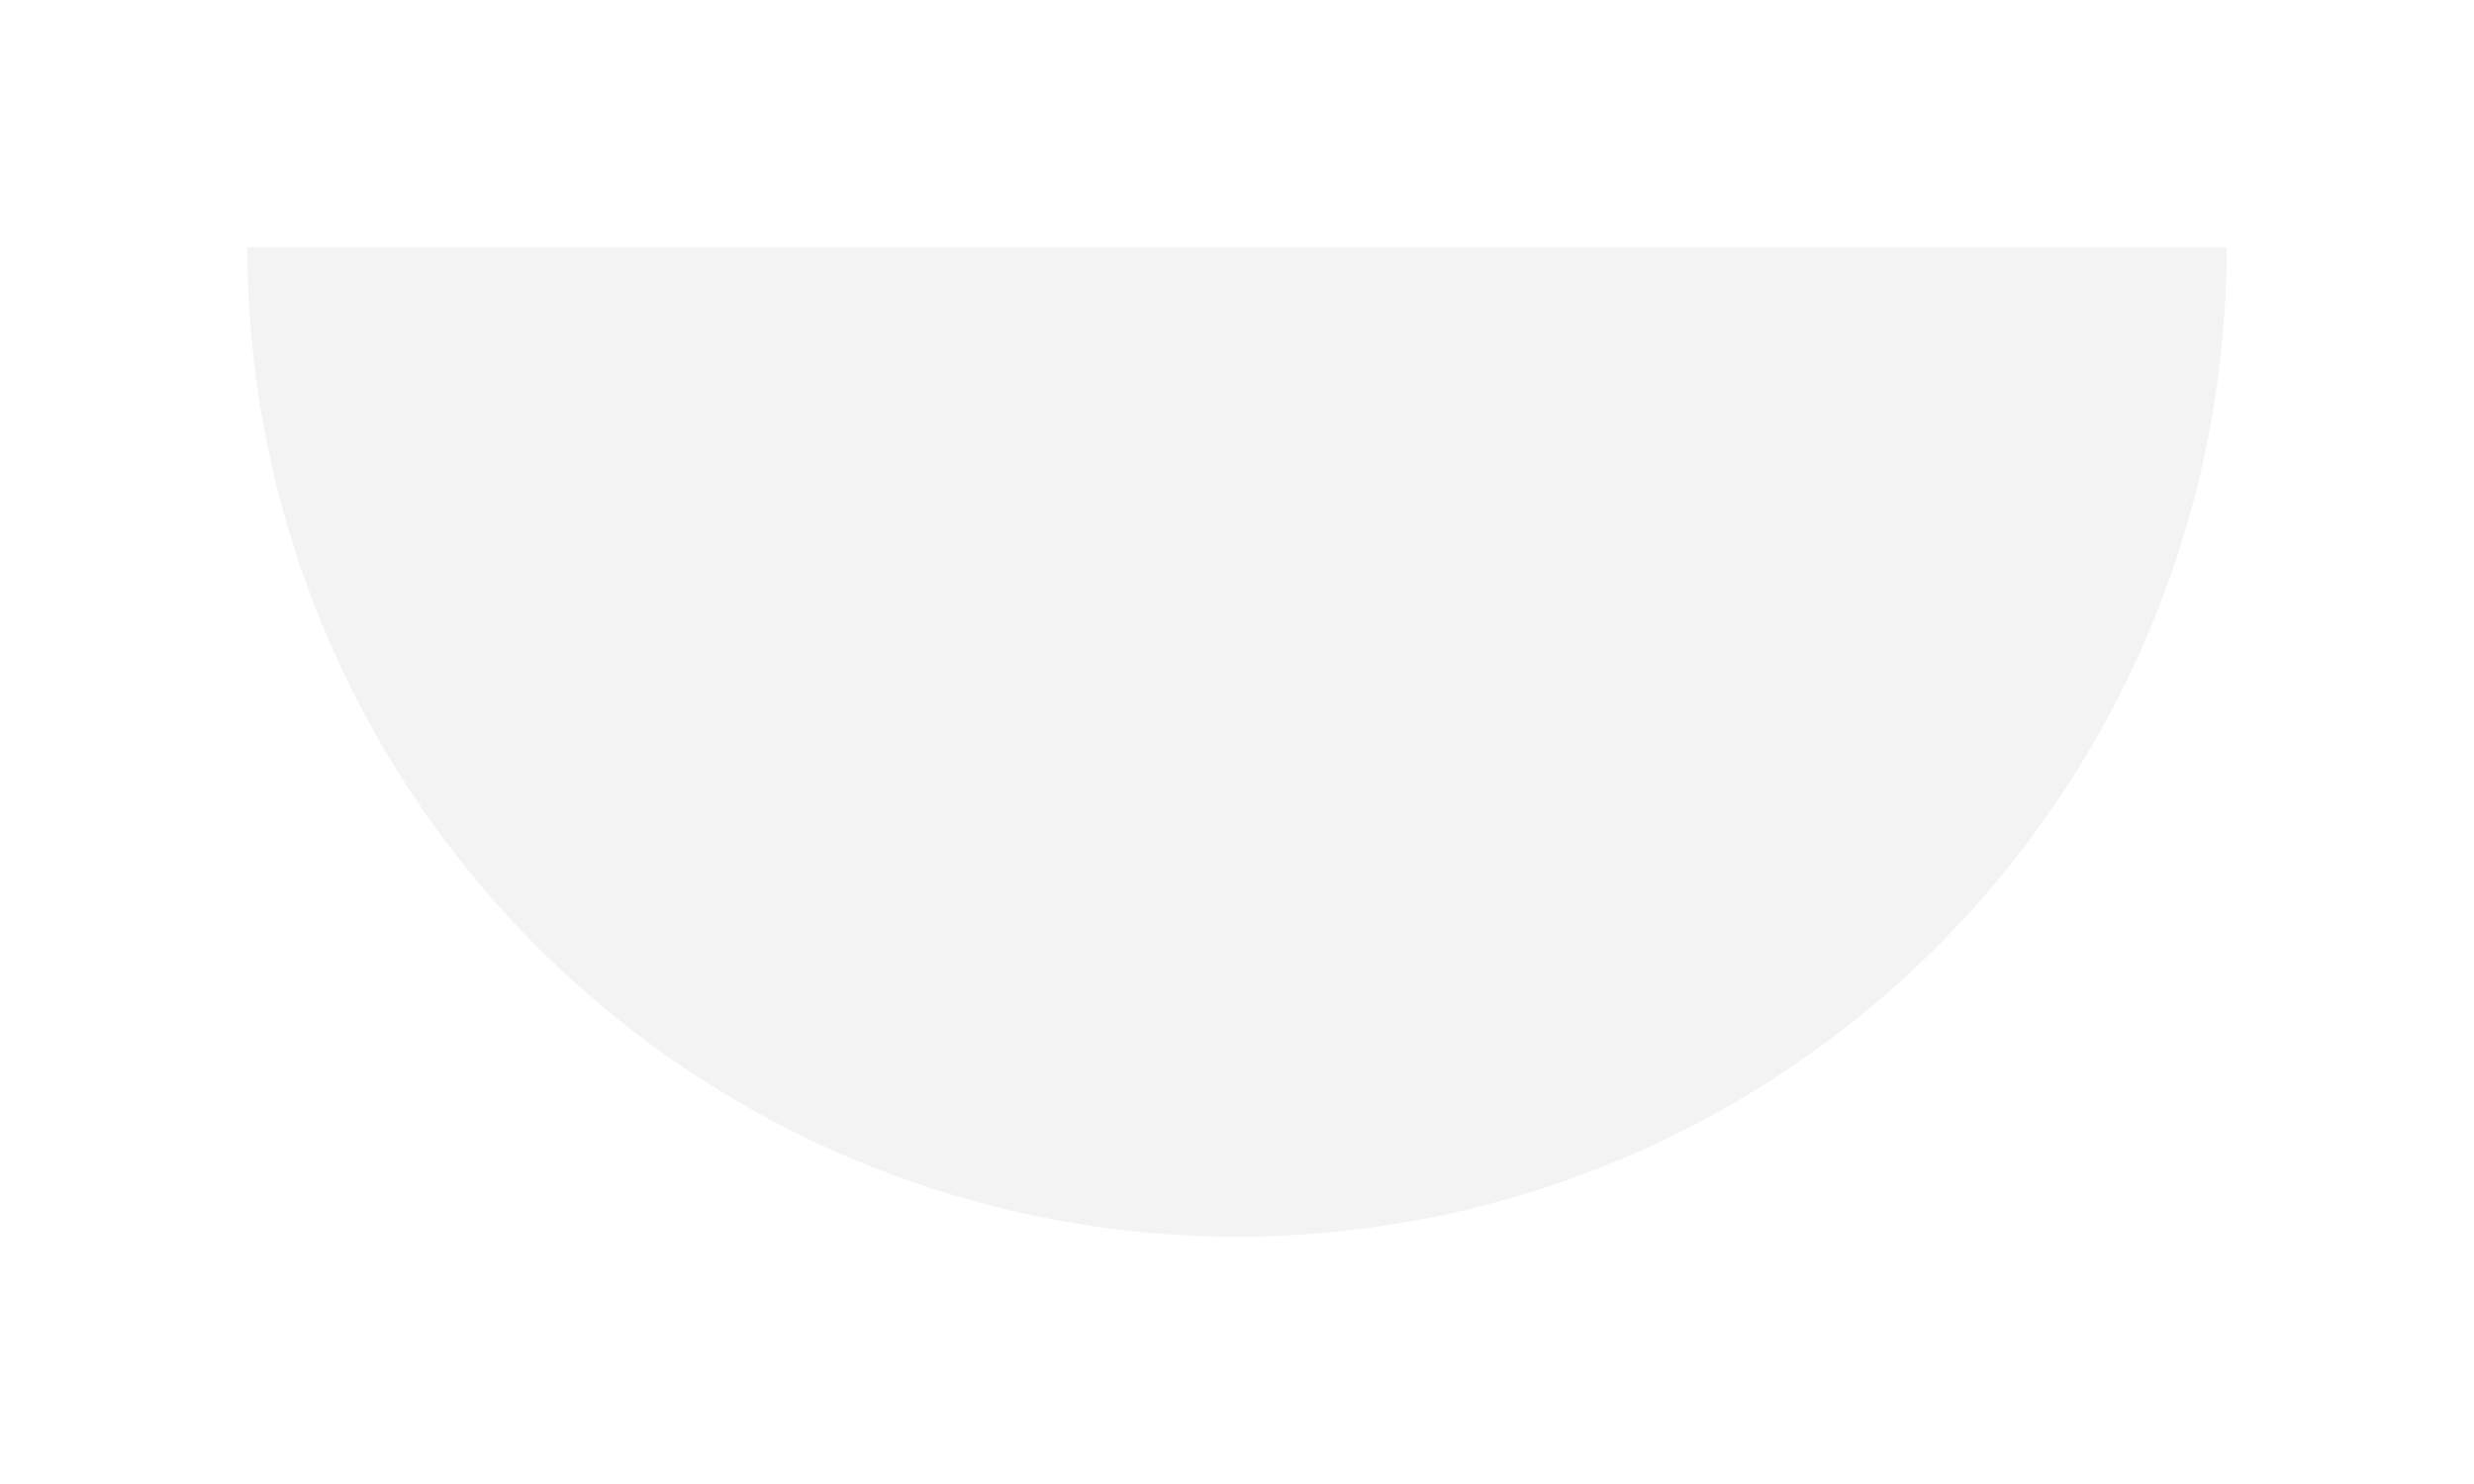 <svg width="1000" height="600" viewBox="0 0 1000 600" fill="none" xmlns="http://www.w3.org/2000/svg">
<g opacity="0.05" filter="url(#filter0_f_138_1189)">
<path d="M900 100C900 152.529 889.654 204.543 869.552 253.073C849.45 301.604 819.986 345.699 782.843 382.843C745.699 419.986 701.604 449.45 653.073 469.552C604.543 489.654 552.529 500 500 500C447.471 500 395.457 489.654 346.927 469.552C298.396 449.45 254.301 419.986 217.157 382.843C180.014 345.699 150.55 301.604 130.448 253.073C110.346 204.543 100 152.529 100 100L900 100Z" fill="#FA9EB5" style="fill:#FA9EB5;fill:color(display-p3 0.98 0.62 0.71);fill-opacity:1;"/>
</g>
<defs>
<filter id="filter0_f_138_1189" x="0" y="0" width="1000" height="600" filterUnits="userSpaceOnUse" color-interpolation-filters="sRGB">
<feFlood flood-opacity="0" result="BackgroundImageFix"/>
<feBlend mode="normal" in="SourceGraphic" in2="BackgroundImageFix" result="shape"/>
<feGaussianBlur stdDeviation="50" result="effect1_foregroundBlur_138_1189"/>
</filter>
</defs>
</svg>

